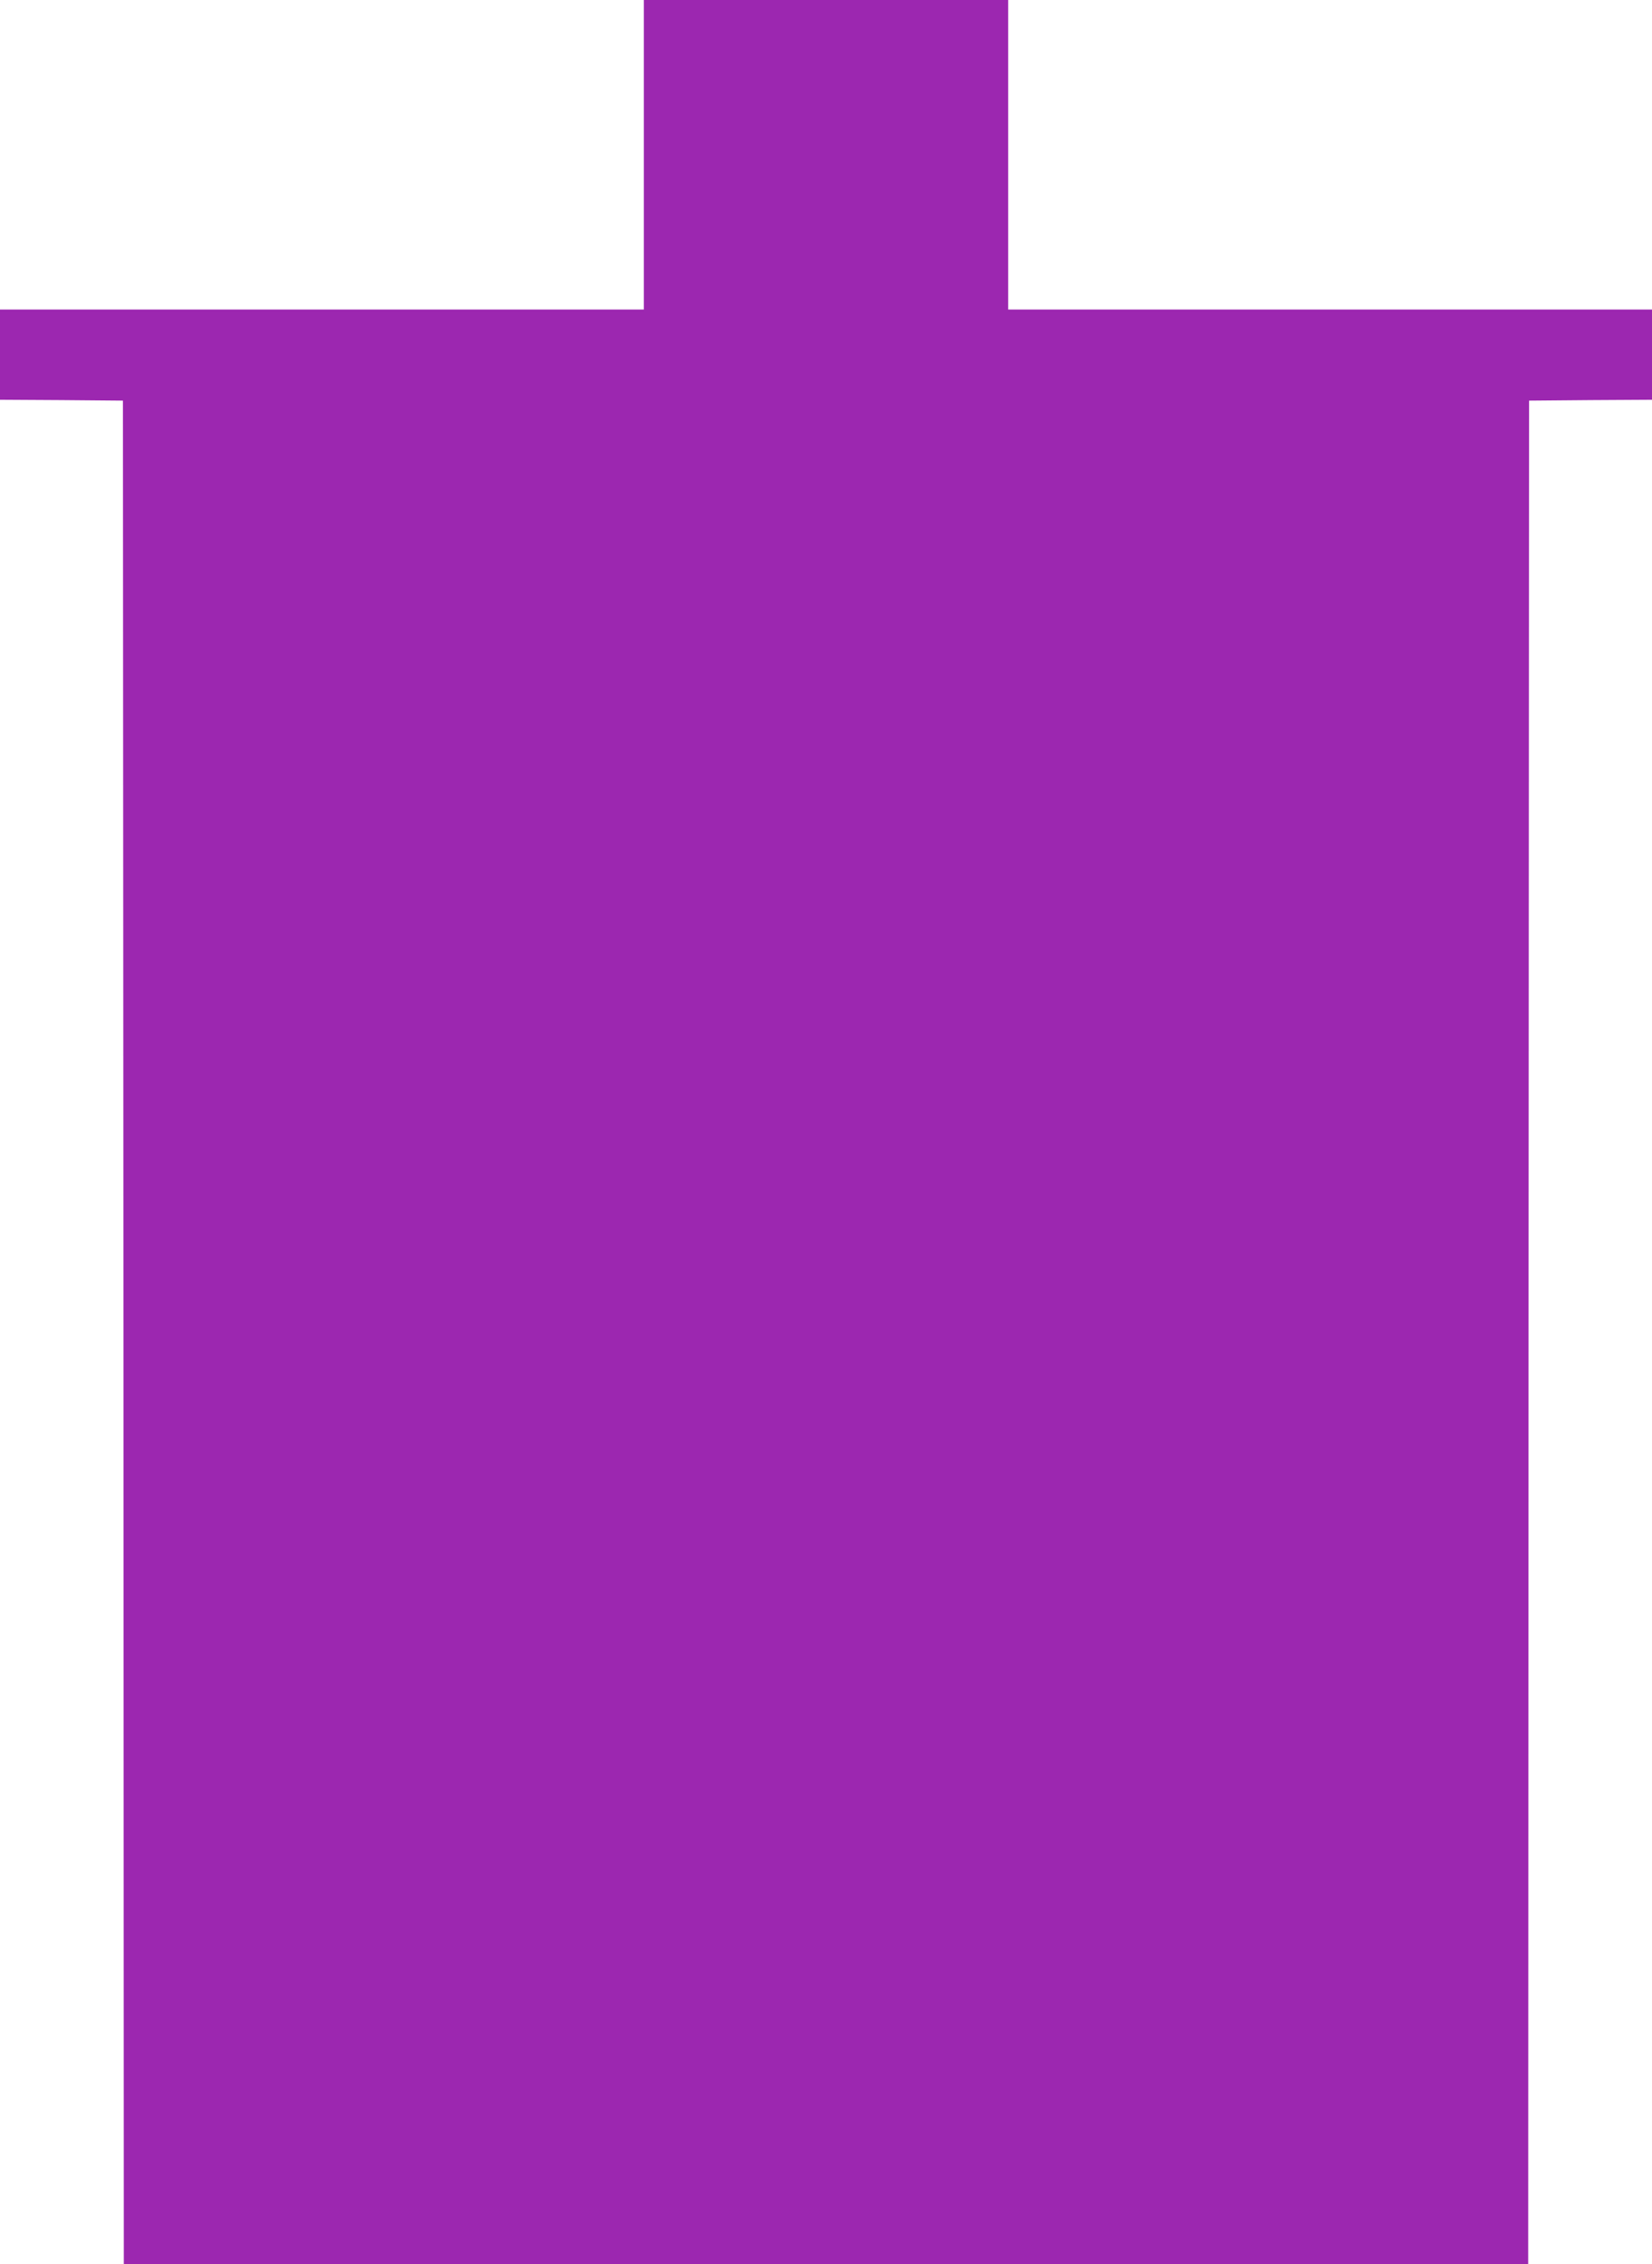 <?xml version="1.0" standalone="no"?>
<!DOCTYPE svg PUBLIC "-//W3C//DTD SVG 20010904//EN"
 "http://www.w3.org/TR/2001/REC-SVG-20010904/DTD/svg10.dtd">
<svg version="1.0" xmlns="http://www.w3.org/2000/svg"
 width="934pt" height="1280pt" viewBox="0 0 934 1280"
 preserveAspectRatio="xMidYMid meet">
<g transform="translate(0,1280) scale(0.1,-0.1)"
fill="#9c27b0" stroke="none">
<path d="M3640 11925 l0 -875 -1820 0 -1820 0 0 -255 0 -255 347 -2 348 -3 3
-5267 2 -5268 3970 0 3970 0 2 5268 3 5267 348 3 347 2 0 255 0 255 -1820 0
-1820 0 0 875 0 875 -1030 0 -1030 0 0 -875z"/>
</g>
</svg>
